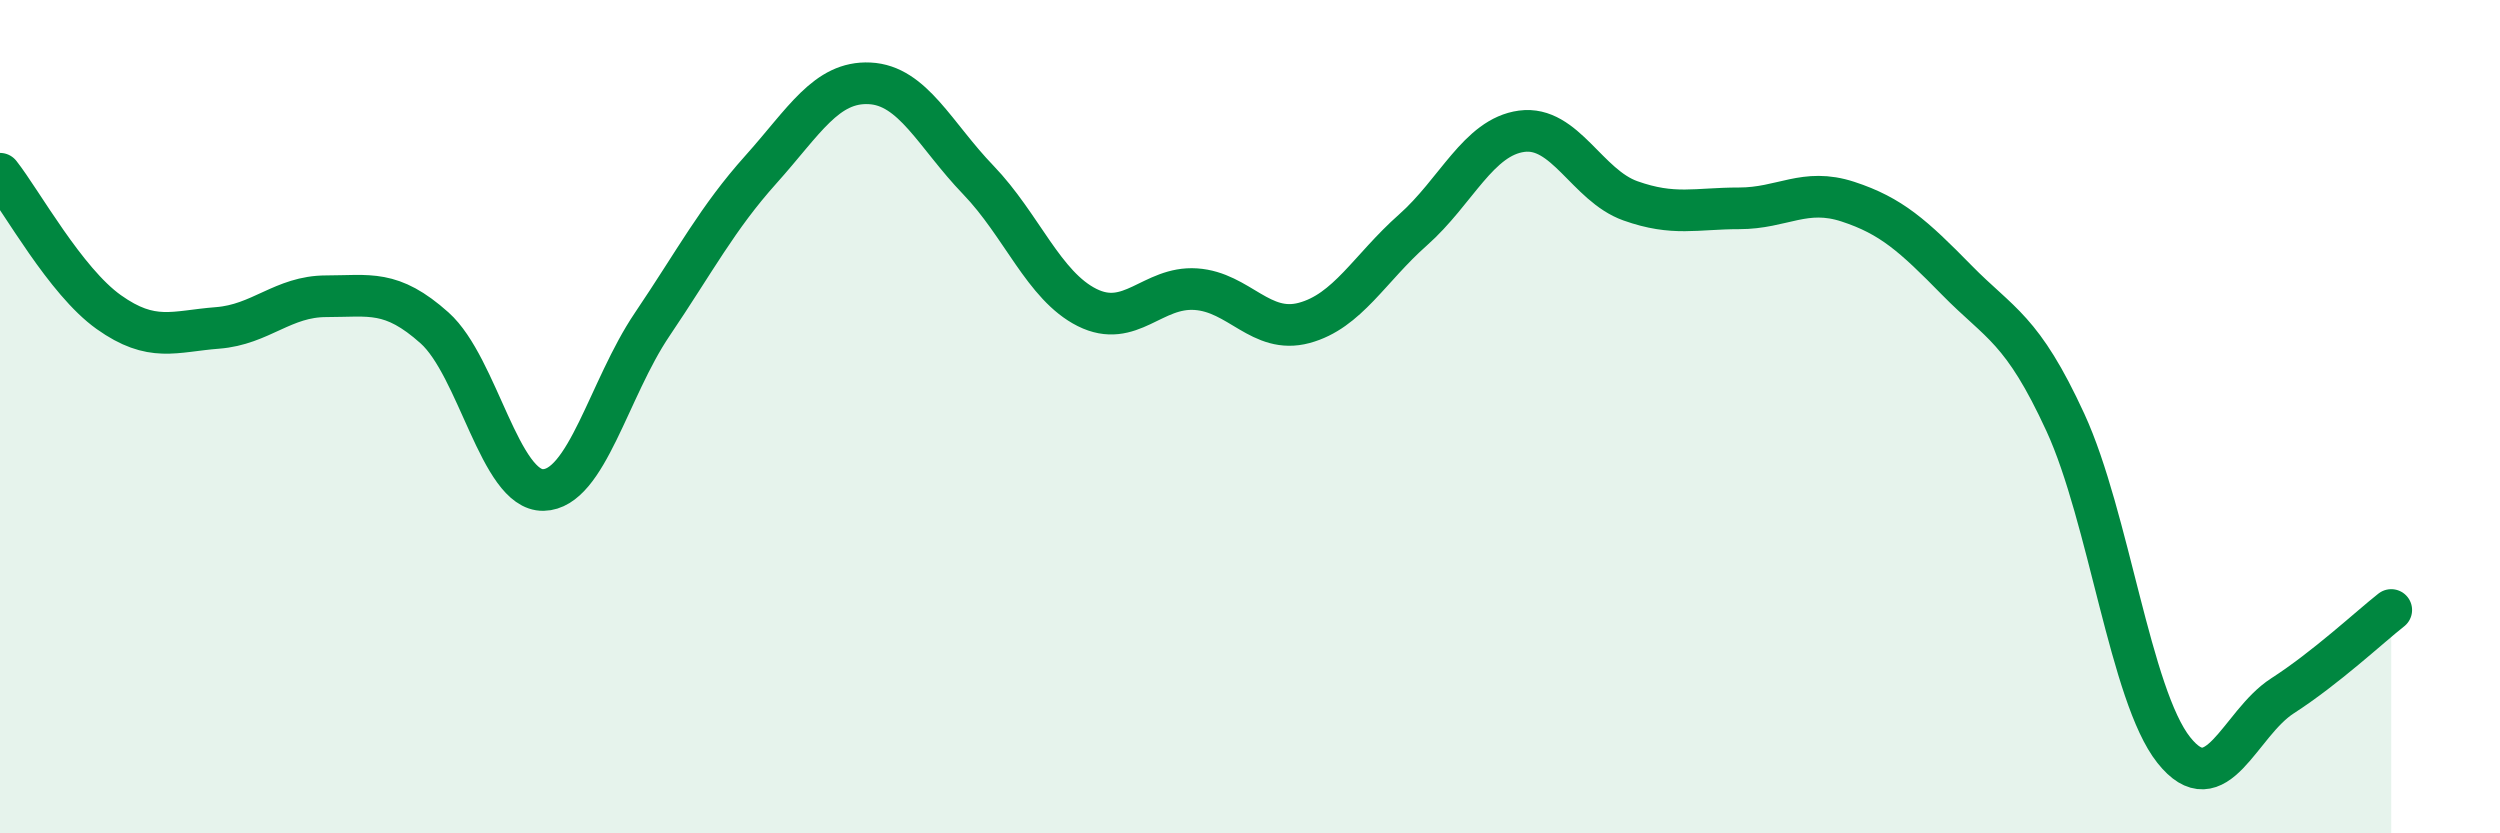 
    <svg width="60" height="20" viewBox="0 0 60 20" xmlns="http://www.w3.org/2000/svg">
      <path
        d="M 0,4.17 C 0.52,4.83 1.57,6.75 2.61,7.49 C 3.65,8.23 4.18,7.95 5.22,7.87 C 6.26,7.79 6.79,7.11 7.83,7.11 C 8.87,7.11 9.39,6.94 10.43,7.87 C 11.47,8.8 12,11.78 13.04,11.76 C 14.08,11.74 14.61,9.33 15.65,7.79 C 16.69,6.25 17.22,5.23 18.26,4.07 C 19.3,2.91 19.83,1.95 20.87,2 C 21.91,2.05 22.44,3.24 23.48,4.32 C 24.52,5.4 25.05,6.86 26.09,7.38 C 27.13,7.9 27.66,6.87 28.7,6.94 C 29.74,7.01 30.26,8.03 31.3,7.75 C 32.34,7.47 32.87,6.44 33.91,5.52 C 34.95,4.6 35.48,3.29 36.52,3.15 C 37.56,3.01 38.09,4.45 39.13,4.82 C 40.17,5.19 40.7,5 41.74,5 C 42.78,5 43.31,4.5 44.35,4.84 C 45.39,5.18 45.92,5.66 46.96,6.72 C 48,7.78 48.53,7.88 49.57,10.14 C 50.61,12.4 51.13,16.69 52.17,18 C 53.21,19.31 53.74,17.37 54.78,16.7 C 55.82,16.03 56.87,15.05 57.39,14.64L57.39 20L0 20Z"
        fill="#008740"
        opacity="0.1"
        stroke-linecap="round"
        stroke-linejoin="round"
      />
      <path
        d="M 0,4.17 C 0.52,4.83 1.57,6.75 2.61,7.49 C 3.65,8.23 4.18,7.95 5.22,7.87 C 6.26,7.79 6.79,7.11 7.83,7.11 C 8.87,7.11 9.39,6.94 10.43,7.87 C 11.47,8.8 12,11.78 13.04,11.76 C 14.08,11.74 14.61,9.33 15.65,7.79 C 16.69,6.25 17.22,5.23 18.26,4.07 C 19.3,2.91 19.83,1.95 20.87,2 C 21.91,2.05 22.44,3.24 23.48,4.32 C 24.52,5.4 25.05,6.86 26.09,7.38 C 27.13,7.9 27.66,6.87 28.7,6.94 C 29.74,7.01 30.26,8.03 31.3,7.75 C 32.34,7.47 32.87,6.44 33.91,5.52 C 34.95,4.6 35.48,3.29 36.52,3.15 C 37.56,3.01 38.09,4.45 39.13,4.82 C 40.17,5.19 40.7,5 41.74,5 C 42.78,5 43.31,4.5 44.35,4.84 C 45.39,5.18 45.92,5.66 46.96,6.72 C 48,7.78 48.53,7.88 49.57,10.14 C 50.61,12.4 51.13,16.69 52.17,18 C 53.21,19.31 53.74,17.37 54.78,16.7 C 55.82,16.03 56.87,15.05 57.39,14.64"
        stroke="#008740"
        stroke-width="1"
        fill="none"
        stroke-linecap="round"
        stroke-linejoin="round"
      />
    </svg>
  